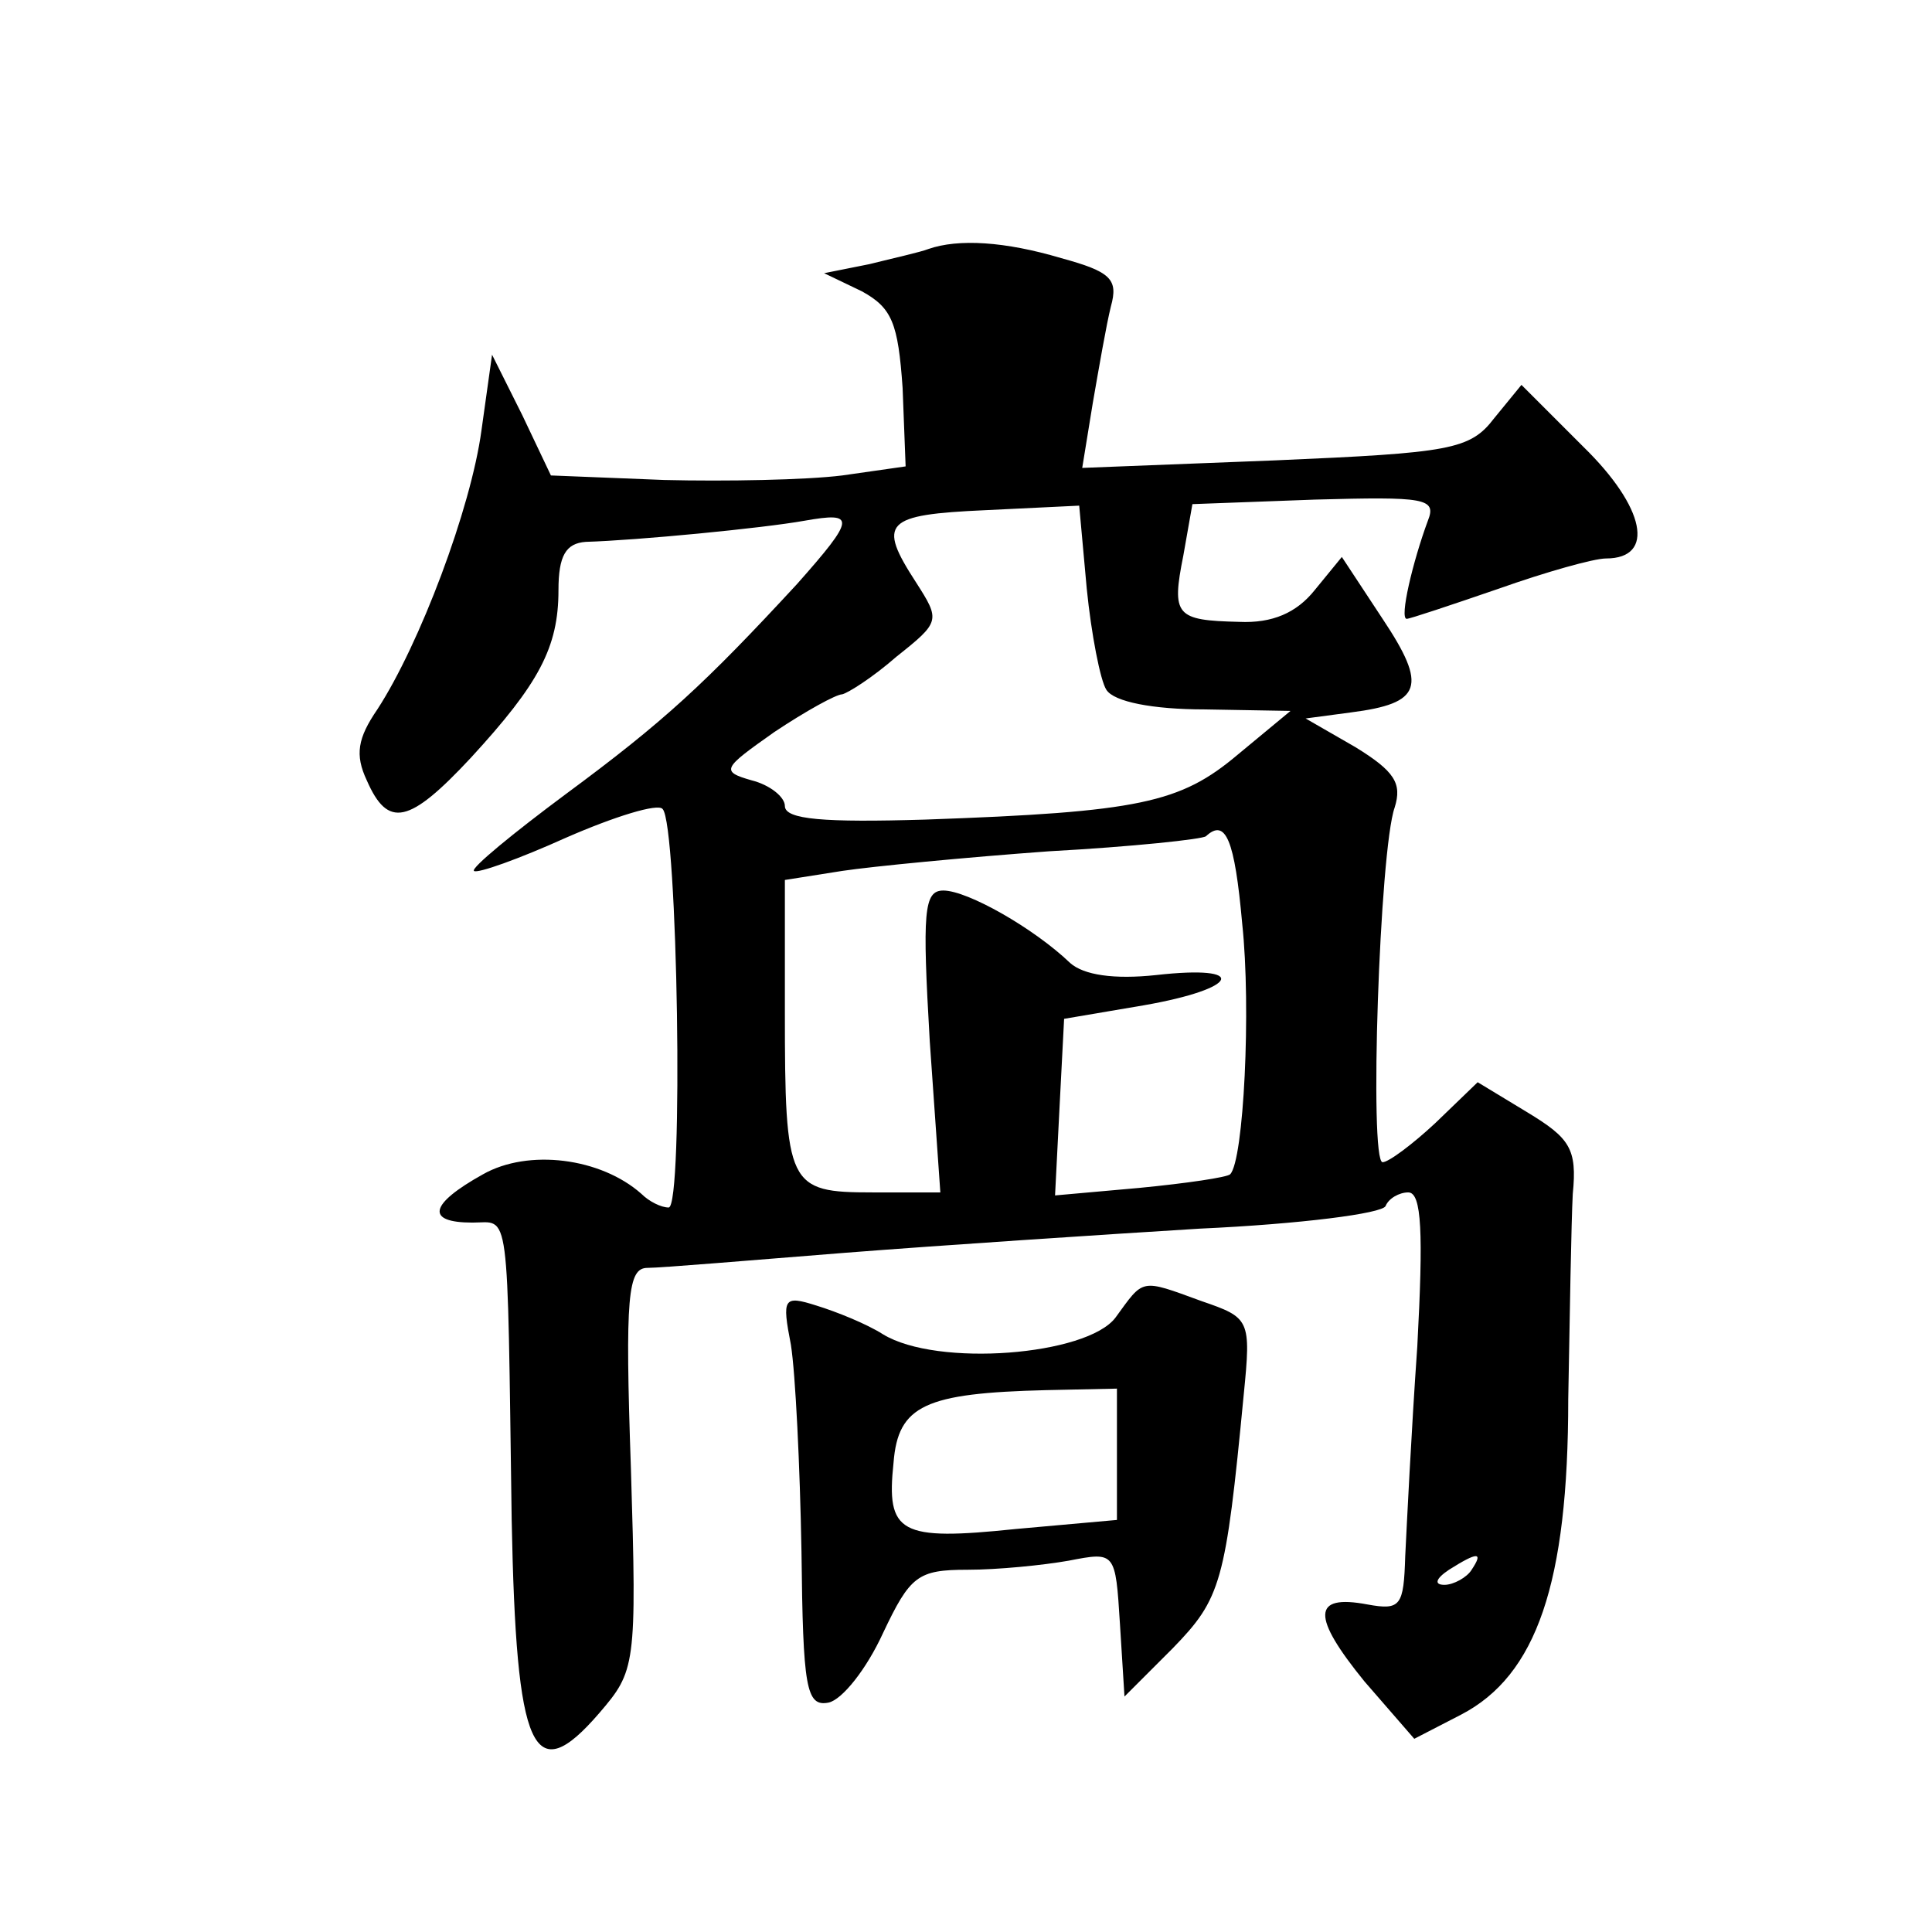 <?xml version="1.0" standalone="no"?>
<!DOCTYPE svg PUBLIC "-//W3C//DTD SVG 20010904//EN"
 "http://www.w3.org/TR/2001/REC-SVG-20010904/DTD/svg10.dtd">
<svg version="1.0" xmlns="http://www.w3.org/2000/svg"
 width="128pt" height="128pt" viewBox="0 0 128 128"
 preserveAspectRatio="xMidYMid meet">
<g transform="translate(0,128) scale(0.1,-0.1)"
fill="#0" stroke="none">
<path d="M615 1115 c-5 -2 -23 -6 -39 -10 l-30 -6 25 -12 c20 -11 24 -21 27 -64
l2 -52 -42 -6 c-24 -3 -77 -4 -118 -3 l-75 3 -19 40 -20 40 -7 -50 c-7 -52 -41
-142 -69 -185 -13 -19 -15 -30 -7 -47 14 -32 28 -29 69 15 45 49 58 73 58 111 0
23 5 31 18 32 34 1 117 9 145 14 34 6 34 2 -5 -42 -61 -66 -88 -91 -153 -139 -35
-26 -63 -49 -61 -51 2 -2 30 8 61 22 32 14 61 23 64 19 10 -10 14 -264 4 -264 -5
0 -13 4 -18 9 -27 24 -75 30 -105 13 -36 -20 -38 -32 -7 -32 25 0 23 15 26 -197
3 -154 14 -179 58 -128 24 28 25 31 21 162 -4 115 -2 133 11 133 9 0 68 5 131 10
64 5 170 12 235 16 66 3 121 10 123 15 2 5 9 9 15 9 9 0 10 -27 6 -102 -4 -57 -7
-119 -8 -139 -1 -33 -3 -36 -25 -32 -37 7 -37 -8 -2 -51 l33 -38 31 16 c50 26 71
87 71 209 1 56 2 117 3 136 3 30 -2 37 -30 54 l-33 20 -28 -27 c-15 -14 -31 -26
-35 -26 -9 0 -2 207 8 235 5 16 0 24 -26 40 l-33 19 30 4 c47 6 51 17 21 62 l-27
41 -18 -22 c-12 -15 -28 -22 -50 -21 -42 1 -45 4 -37 44 l6 34 81 3 c73 2 81 1
75 -14 -10 -27 -19 -65 -14 -65 2 0 29 9 61 20 31 11 63 20 71 20 33 0 26 34 -15
74 l-41 41 -18 -22 c-16 -21 -29 -23 -145 -28 l-128 -5 7 43 c4 23 9 52 12 64 5
18 0 23 -33 32 -37 11 -68 13 -88 6z m118 -292 c5 -8 31 -13 65 -13 l57 -1 -35
-29 c-38 -32 -65 -38 -207 -43 -67 -2 -93 0 -93 9 0 6 -10 14 -22 17 -21 6 -19
8 15 32 21 14 41 25 45 25 4 1 20 11 36 25 29 23 29 24 13 49 -26 40 -21 45 46
48 l62 3 5 -55 c3 -30 9 -61 13 -67z m90 -155 c6 -56 1 -157 -8 -166 -2 -2 -29
-6 -60 -9 l-56 -5 3 59 3 58 53 9 c63 11 70 27 8 20 -28 -3 -48 0 -57 8 -24 23
-68 48 -84 48 -13 0 -14 -14 -9 -100 l7 -100 -45 0 c-56 0 -58 4 -58 120 l0 87
38 6 c20 3 82 9 137 13 55 3 102 8 104 10 13 12 19 -2 24 -58z m152 -428 c-3 -5
-12 -10 -18 -10 -7 0 -6 4 3 10 19 12 23 12 15 0z M739 407 c-19 -25 -118 -33 -154
-11 -11 7 -31 15 -44 19 -22 7 -23 5 -17 -26 3 -19 6 -80 7 -137 1 -90 3 -103 18
-100 9 2 25 22 36 46 18 38 23 42 56 42 20 0 50 3 67 6 31 6 31 6 34 -42 l3 -48
32 32 c32 33 35 43 47 168 5 50 4 51 -28 62 -41 15 -38 15 -57 -11z m1 -91 l0 -43
-67 -6 c-77 -8 -86 -3 -81 44 3 38 21 46 101 48 l47 1 0 -44z"/>
</g>
</svg>
